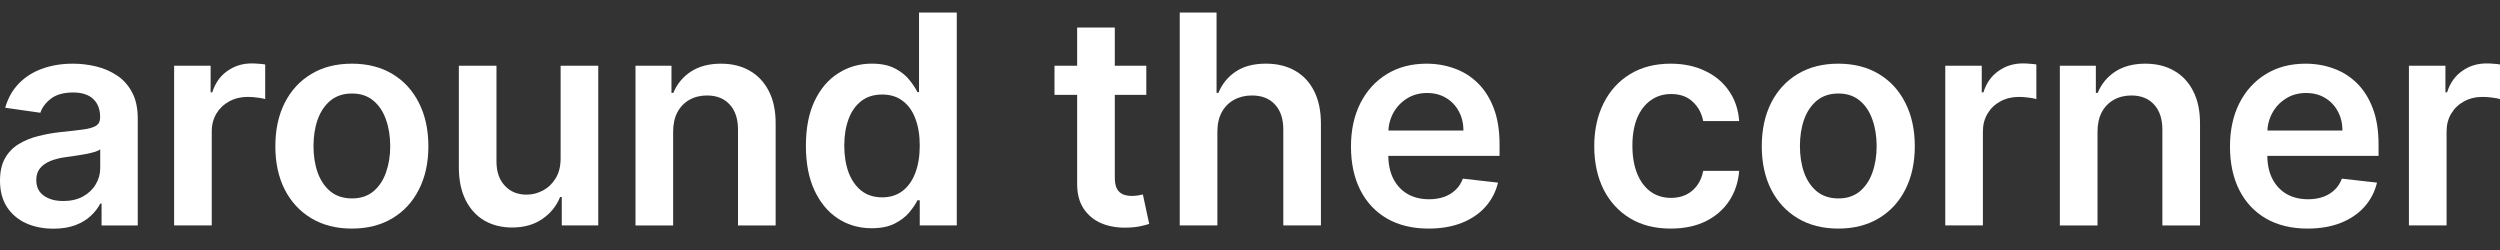 <svg width="100" height="10" viewBox="0 0 100 10" fill="none" xmlns="http://www.w3.org/2000/svg">
<rect x="0" y="0" width="100" height="10" fill="#333333" stroke="none"/>
<path d="M96.357 9.017V2.629H97.817V3.693H97.884C98 3.325 98.2 3.04 98.483 2.841C98.768 2.638 99.094 2.537 99.46 2.537C99.543 2.537 99.636 2.541 99.739 2.55C99.844 2.555 99.931 2.565 100.001 2.579V3.964C99.937 3.941 99.836 3.922 99.697 3.905C99.561 3.886 99.429 3.876 99.302 3.876C99.027 3.876 98.781 3.936 98.562 4.055C98.345 4.172 98.175 4.334 98.05 4.542C97.925 4.75 97.863 4.989 97.863 5.261V9.017H96.357Z" fill="white"/>
<path d="M92.302 9.143C91.661 9.143 91.108 9.01 90.642 8.743C90.179 8.475 89.823 8.095 89.573 7.604C89.324 7.11 89.199 6.53 89.199 5.861C89.199 5.204 89.324 4.628 89.573 4.131C89.826 3.632 90.178 3.244 90.63 2.967C91.082 2.687 91.613 2.547 92.223 2.547C92.616 2.547 92.988 2.611 93.337 2.738C93.689 2.863 94 3.057 94.269 3.32C94.54 3.584 94.754 3.919 94.909 4.327C95.064 4.732 95.142 5.214 95.142 5.774V6.236H89.906V5.221H93.699C93.696 4.933 93.634 4.676 93.512 4.452C93.39 4.224 93.219 4.045 93 3.915C92.784 3.785 92.532 3.72 92.243 3.72C91.936 3.72 91.665 3.795 91.433 3.944C91.2 4.091 91.018 4.285 90.888 4.526C90.76 4.765 90.695 5.027 90.692 5.312V6.198C90.692 6.57 90.76 6.889 90.896 7.155C91.032 7.418 91.222 7.621 91.466 7.762C91.71 7.901 91.995 7.97 92.323 7.97C92.541 7.97 92.74 7.939 92.917 7.878C93.095 7.815 93.249 7.722 93.379 7.6C93.509 7.478 93.608 7.327 93.674 7.146L95.08 7.305C94.991 7.676 94.822 8 94.572 8.278C94.326 8.552 94.01 8.766 93.624 8.918C93.239 9.068 92.798 9.143 92.302 9.143Z" fill="white"/>
<path d="M83.9 5.275V9.018H82.394V2.63H83.834V3.715H83.908C84.055 3.358 84.29 3.074 84.611 2.863C84.936 2.652 85.336 2.547 85.813 2.547C86.254 2.547 86.638 2.641 86.965 2.83C87.295 3.018 87.55 3.291 87.73 3.649C87.913 4.007 88.003 4.441 88.001 4.951V9.018H86.495V5.184C86.495 4.757 86.384 4.422 86.162 4.181C85.943 3.94 85.64 3.819 85.252 3.819C84.988 3.819 84.754 3.878 84.549 3.994C84.346 4.108 84.187 4.273 84.07 4.489C83.957 4.705 83.9 4.967 83.9 5.275Z" fill="white"/>
<path d="M77.811 9.017V2.629H79.27V3.693H79.337C79.453 3.325 79.653 3.04 79.936 2.841C80.221 2.638 80.547 2.537 80.913 2.537C80.996 2.537 81.089 2.541 81.192 2.55C81.297 2.555 81.384 2.565 81.454 2.579V3.964C81.39 3.941 81.289 3.922 81.15 3.905C81.014 3.886 80.882 3.876 80.755 3.876C80.481 3.876 80.234 3.936 80.015 4.055C79.798 4.172 79.628 4.334 79.503 4.542C79.378 4.75 79.316 4.989 79.316 5.261V9.017H77.811Z" fill="white"/>
<path d="M73.532 9.143C72.908 9.143 72.367 9.005 71.91 8.731C71.452 8.457 71.097 8.073 70.845 7.579C70.596 7.085 70.471 6.509 70.471 5.849C70.471 5.189 70.596 4.611 70.845 4.115C71.097 3.618 71.452 3.233 71.91 2.959C72.367 2.684 72.908 2.547 73.532 2.547C74.155 2.547 74.696 2.684 75.153 2.959C75.611 3.233 75.965 3.618 76.214 4.115C76.466 4.611 76.592 5.189 76.592 5.849C76.592 6.509 76.466 7.085 76.214 7.579C75.965 8.073 75.611 8.457 75.153 8.731C74.696 9.005 74.155 9.143 73.532 9.143ZM73.54 7.937C73.878 7.937 74.161 7.844 74.388 7.658C74.616 7.469 74.785 7.217 74.896 6.901C75.009 6.585 75.066 6.233 75.066 5.845C75.066 5.454 75.009 5.1 74.896 4.784C74.785 4.465 74.616 4.212 74.388 4.023C74.161 3.835 73.878 3.74 73.54 3.74C73.193 3.74 72.905 3.835 72.675 4.023C72.448 4.212 72.277 4.465 72.163 4.784C72.052 5.1 71.997 5.454 71.997 5.845C71.997 6.233 72.052 6.585 72.163 6.901C72.277 7.217 72.448 7.469 72.675 7.658C72.905 7.844 73.193 7.937 73.54 7.937Z" fill="white"/>
<path d="M66.83 9.143C66.193 9.143 65.645 9.003 65.188 8.723C64.733 8.443 64.382 8.056 64.135 7.562C63.892 7.066 63.77 6.495 63.77 5.849C63.77 5.2 63.894 4.628 64.144 4.131C64.393 3.632 64.746 3.244 65.2 2.967C65.658 2.687 66.198 2.547 66.822 2.547C67.341 2.547 67.799 2.643 68.199 2.834C68.601 3.022 68.921 3.29 69.159 3.636C69.398 3.98 69.534 4.382 69.567 4.843H68.128C68.07 4.535 67.931 4.278 67.712 4.073C67.496 3.865 67.206 3.761 66.843 3.761C66.535 3.761 66.265 3.844 66.032 4.011C65.799 4.174 65.617 4.41 65.487 4.718C65.36 5.026 65.296 5.394 65.296 5.824C65.296 6.259 65.36 6.634 65.487 6.947C65.615 7.257 65.793 7.497 66.024 7.666C66.257 7.833 66.53 7.916 66.843 7.916C67.065 7.916 67.263 7.874 67.438 7.791C67.615 7.705 67.763 7.582 67.883 7.421C68.002 7.26 68.084 7.065 68.128 6.835H69.567C69.531 7.287 69.398 7.687 69.168 8.036C68.938 8.383 68.624 8.655 68.228 8.852C67.831 9.046 67.365 9.143 66.83 9.143Z" fill="white"/>
<path d="M57.142 9.143C56.501 9.143 55.948 9.01 55.482 8.743C55.019 8.475 54.663 8.095 54.413 7.604C54.164 7.11 54.039 6.53 54.039 5.861C54.039 5.204 54.164 4.628 54.413 4.131C54.666 3.632 55.018 3.244 55.47 2.967C55.922 2.687 56.453 2.547 57.062 2.547C57.456 2.547 57.828 2.611 58.177 2.738C58.529 2.863 58.84 3.057 59.109 3.32C59.38 3.584 59.594 3.919 59.749 4.327C59.904 4.732 59.982 5.214 59.982 5.774V6.236H54.746V5.221H58.539C58.536 4.933 58.474 4.676 58.352 4.452C58.23 4.224 58.059 4.045 57.84 3.915C57.624 3.785 57.372 3.72 57.083 3.72C56.776 3.72 56.505 3.795 56.272 3.944C56.039 4.091 55.858 4.285 55.727 4.526C55.6 4.765 55.535 5.027 55.532 5.312V6.198C55.532 6.57 55.6 6.889 55.736 7.155C55.872 7.418 56.062 7.621 56.306 7.762C56.55 7.901 56.835 7.97 57.162 7.97C57.381 7.97 57.58 7.939 57.757 7.878C57.934 7.815 58.088 7.722 58.219 7.6C58.349 7.478 58.447 7.327 58.514 7.146L59.92 7.305C59.831 7.676 59.662 8 59.412 8.278C59.166 8.552 58.849 8.766 58.464 8.918C58.079 9.068 57.638 9.143 57.142 9.143Z" fill="white"/>
<path d="M48.695 5.274V9.017H47.19V0.5H48.662V3.715H48.736C48.886 3.354 49.118 3.07 49.431 2.862C49.747 2.651 50.149 2.546 50.637 2.546C51.081 2.546 51.468 2.639 51.797 2.825C52.127 3.011 52.382 3.282 52.563 3.64C52.746 3.998 52.837 4.434 52.837 4.95V9.017H51.332V5.183C51.332 4.753 51.221 4.419 50.999 4.181C50.78 3.939 50.472 3.819 50.076 3.819C49.809 3.819 49.571 3.877 49.36 3.993C49.152 4.107 48.989 4.272 48.87 4.488C48.753 4.705 48.695 4.967 48.695 5.274Z" fill="white"/>
<path d="M45.852 2.63V3.795H42.18V2.63H45.852ZM43.086 1.1H44.592V7.097C44.592 7.299 44.622 7.454 44.683 7.562C44.747 7.668 44.83 7.74 44.933 7.779C45.035 7.817 45.149 7.837 45.274 7.837C45.368 7.837 45.454 7.83 45.532 7.816C45.612 7.802 45.673 7.79 45.715 7.779L45.968 8.956C45.888 8.983 45.773 9.014 45.623 9.047C45.476 9.08 45.296 9.1 45.083 9.105C44.706 9.116 44.366 9.06 44.064 8.935C43.761 8.807 43.522 8.61 43.344 8.344C43.169 8.078 43.084 7.745 43.086 7.346V1.1Z" fill="white"/>
<path d="M34.869 9.129C34.367 9.129 33.918 9.001 33.521 8.743C33.125 8.485 32.812 8.111 32.581 7.62C32.351 7.129 32.236 6.533 32.236 5.832C32.236 5.122 32.353 4.523 32.586 4.035C32.821 3.544 33.139 3.174 33.538 2.925C33.937 2.672 34.382 2.546 34.873 2.546C35.247 2.546 35.555 2.61 35.796 2.737C36.038 2.862 36.229 3.013 36.37 3.191C36.512 3.365 36.621 3.53 36.699 3.686H36.761V0.5H38.271V9.017H36.79V8.011H36.699C36.621 8.166 36.509 8.331 36.362 8.506C36.215 8.678 36.021 8.825 35.78 8.947C35.538 9.068 35.235 9.129 34.869 9.129ZM35.289 7.894C35.608 7.894 35.879 7.808 36.104 7.636C36.329 7.462 36.499 7.219 36.615 6.909C36.732 6.598 36.79 6.236 36.79 5.823C36.79 5.41 36.732 5.051 36.615 4.746C36.502 4.441 36.333 4.204 36.108 4.035C35.886 3.866 35.613 3.781 35.289 3.781C34.953 3.781 34.673 3.869 34.449 4.043C34.224 4.218 34.055 4.459 33.941 4.767C33.828 5.075 33.771 5.427 33.771 5.823C33.771 6.222 33.828 6.579 33.941 6.892C34.058 7.203 34.228 7.448 34.453 7.628C34.68 7.806 34.959 7.894 35.289 7.894Z" fill="white"/>
<path d="M26.925 5.275V9.018H25.42V2.63H26.859V3.715H26.934C27.081 3.358 27.315 3.074 27.637 2.863C27.961 2.652 28.362 2.547 28.838 2.547C29.279 2.547 29.663 2.641 29.99 2.83C30.32 3.018 30.575 3.291 30.756 3.649C30.939 4.007 31.029 4.441 31.026 4.951V9.018H29.52V5.184C29.52 4.757 29.41 4.422 29.188 4.181C28.969 3.94 28.665 3.819 28.277 3.819C28.014 3.819 27.779 3.878 27.574 3.994C27.372 4.108 27.212 4.273 27.096 4.489C26.982 4.705 26.925 4.967 26.925 5.275Z" fill="white"/>
<path d="M22.425 6.33V2.629H23.93V9.017H22.471V7.881H22.404C22.26 8.239 22.023 8.532 21.693 8.759C21.366 8.986 20.962 9.1 20.483 9.1C20.064 9.1 19.694 9.007 19.372 8.821C19.054 8.633 18.804 8.36 18.624 8.002C18.444 7.642 18.354 7.206 18.354 6.696V2.629H19.859V6.463C19.859 6.868 19.97 7.19 20.192 7.428C20.413 7.667 20.705 7.786 21.065 7.786C21.287 7.786 21.502 7.732 21.71 7.624C21.918 7.515 22.088 7.355 22.221 7.141C22.357 6.925 22.425 6.655 22.425 6.33Z" fill="white"/>
<path d="M14.075 9.143C13.451 9.143 12.91 9.005 12.453 8.731C11.995 8.457 11.64 8.073 11.388 7.579C11.138 7.085 11.014 6.509 11.014 5.849C11.014 5.189 11.138 4.611 11.388 4.115C11.64 3.618 11.995 3.233 12.453 2.959C12.91 2.684 13.451 2.547 14.075 2.547C14.698 2.547 15.239 2.684 15.697 2.959C16.154 3.233 16.507 3.618 16.757 4.115C17.009 4.611 17.135 5.189 17.135 5.849C17.135 6.509 17.009 7.085 16.757 7.579C16.507 8.073 16.154 8.457 15.697 8.731C15.239 9.005 14.698 9.143 14.075 9.143ZM14.083 7.937C14.421 7.937 14.704 7.844 14.931 7.658C15.159 7.469 15.328 7.217 15.439 6.901C15.552 6.585 15.609 6.233 15.609 5.845C15.609 5.454 15.552 5.1 15.439 4.784C15.328 4.465 15.159 4.212 14.931 4.023C14.704 3.835 14.421 3.74 14.083 3.74C13.736 3.74 13.448 3.835 13.218 4.023C12.991 4.212 12.82 4.465 12.706 4.784C12.595 5.1 12.54 5.454 12.54 5.845C12.54 6.233 12.595 6.585 12.706 6.901C12.82 7.217 12.991 7.469 13.218 7.658C13.448 7.844 13.736 7.937 14.083 7.937Z" fill="white"/>
<path d="M6.965 9.017V2.629H8.425V3.693H8.491C8.608 3.325 8.807 3.04 9.09 2.841C9.376 2.638 9.701 2.537 10.067 2.537C10.15 2.537 10.243 2.541 10.346 2.55C10.451 2.555 10.539 2.565 10.608 2.579V3.964C10.544 3.941 10.443 3.922 10.304 3.905C10.168 3.886 10.037 3.876 9.909 3.876C9.635 3.876 9.388 3.936 9.169 4.055C8.953 4.172 8.782 4.334 8.657 4.542C8.533 4.75 8.47 4.989 8.47 5.261V9.017H6.965Z" fill="white"/>
<path d="M2.138 9.147C1.733 9.147 1.368 9.075 1.044 8.931C0.722 8.784 0.467 8.567 0.279 8.282C0.093 7.996 0 7.644 0 7.226C0 6.865 0.067 6.567 0.2 6.331C0.333 6.096 0.514 5.907 0.744 5.766C0.975 5.624 1.234 5.518 1.522 5.446C1.813 5.371 2.114 5.317 2.425 5.283C2.799 5.245 3.102 5.21 3.335 5.179C3.568 5.146 3.737 5.096 3.843 5.03C3.951 4.96 4.005 4.854 4.005 4.709V4.684C4.005 4.371 3.912 4.129 3.726 3.957C3.541 3.785 3.273 3.699 2.924 3.699C2.555 3.699 2.262 3.779 2.046 3.94C1.833 4.101 1.688 4.291 1.614 4.51L0.208 4.31C0.319 3.922 0.502 3.598 0.757 3.337C1.012 3.074 1.324 2.877 1.693 2.747C2.061 2.613 2.469 2.547 2.915 2.547C3.223 2.547 3.529 2.583 3.834 2.655C4.139 2.727 4.418 2.846 4.67 3.013C4.923 3.176 5.125 3.399 5.277 3.682C5.433 3.965 5.51 4.319 5.51 4.743V9.018H4.063V8.14H4.013C3.922 8.318 3.793 8.484 3.626 8.639C3.463 8.792 3.256 8.915 3.007 9.01C2.76 9.101 2.47 9.147 2.138 9.147ZM2.529 8.041C2.831 8.041 3.093 7.981 3.315 7.862C3.536 7.74 3.707 7.579 3.826 7.379C3.948 7.18 4.009 6.962 4.009 6.726V5.974C3.962 6.013 3.882 6.049 3.768 6.082C3.657 6.115 3.532 6.144 3.394 6.169C3.255 6.194 3.118 6.216 2.982 6.236C2.846 6.255 2.728 6.272 2.628 6.286C2.404 6.316 2.203 6.366 2.025 6.435C1.848 6.505 1.708 6.602 1.605 6.726C1.503 6.848 1.451 7.006 1.451 7.201C1.451 7.478 1.553 7.687 1.755 7.829C1.957 7.97 2.215 8.041 2.529 8.041Z" fill="white"/>
</svg>
